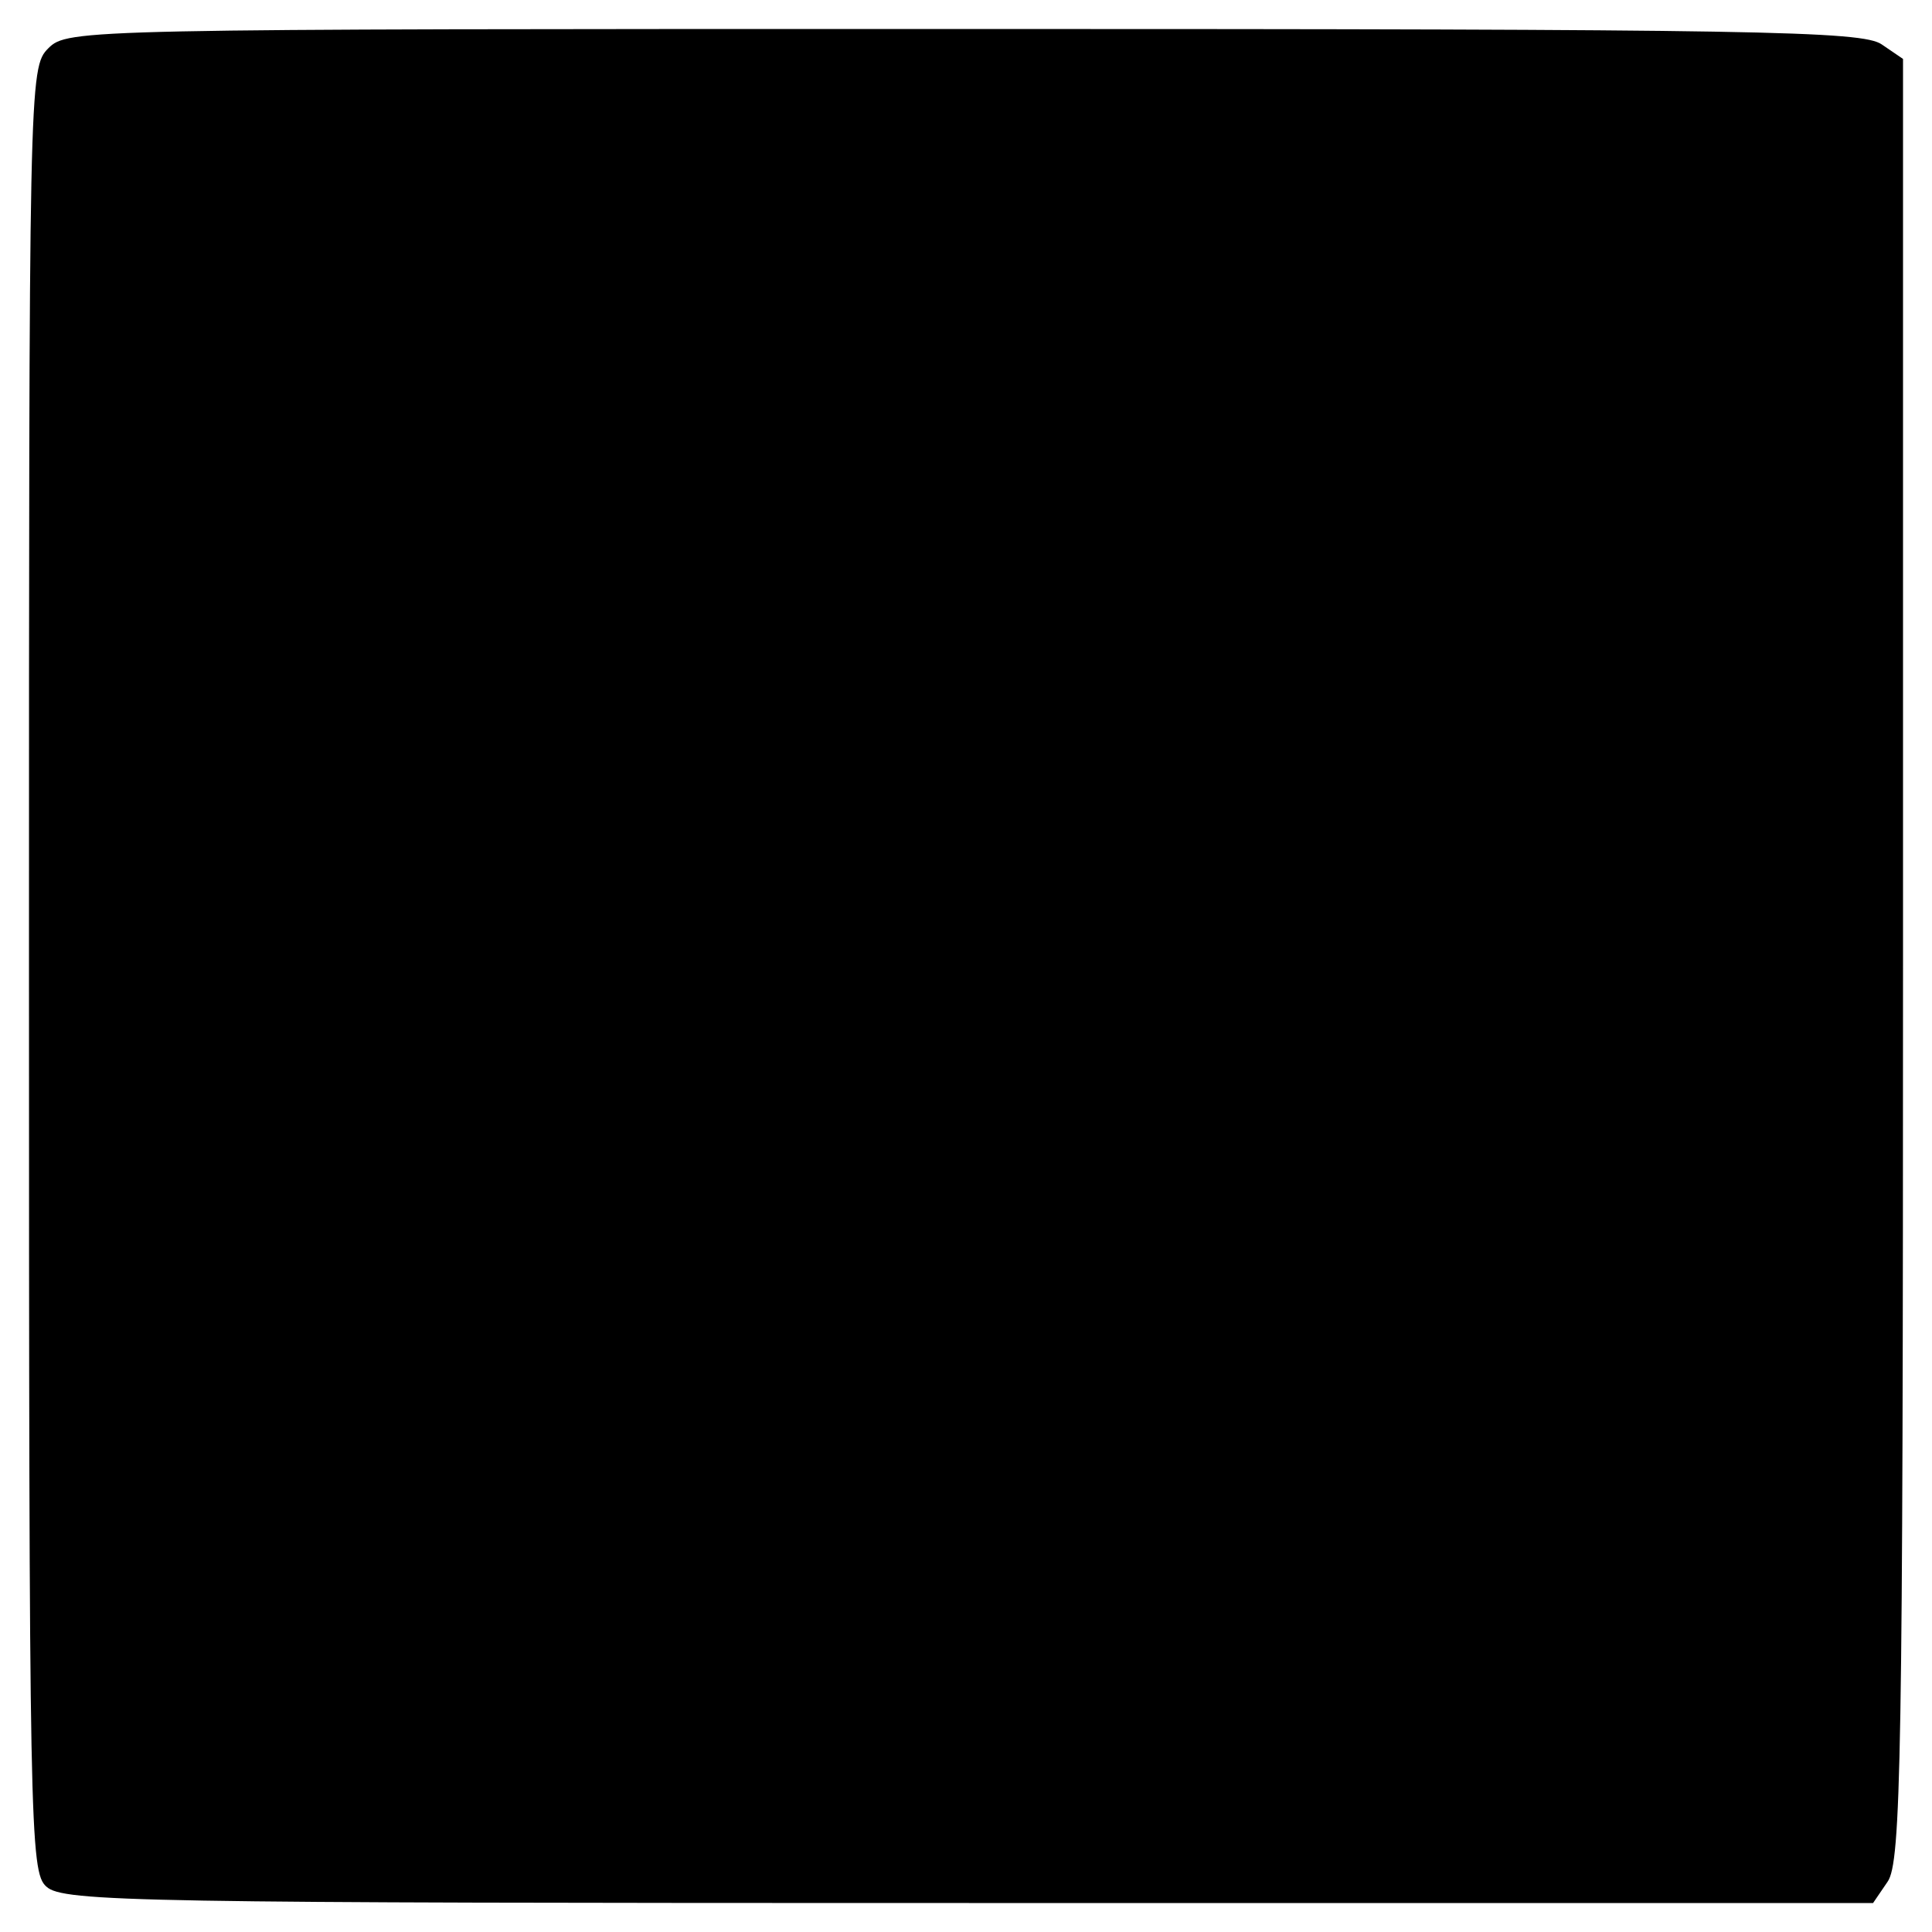 <?xml version="1.0" standalone="no"?>
<!DOCTYPE svg PUBLIC "-//W3C//DTD SVG 20010904//EN"
 "http://www.w3.org/TR/2001/REC-SVG-20010904/DTD/svg10.dtd">
<svg version="1.0" xmlns="http://www.w3.org/2000/svg"
 width="200pt" height="200pt" viewBox="0 0 200 200"
 preserveAspectRatio="xMidYMid meet">
<g transform="translate(0,200) scale(0.1,-0.1)"
fill="#000000" stroke="none">
<path d="M50 1950 c-20 -20 -20 -33 -20 -953 0 -892 1 -935 18 -950 17 -16 98
-17 955 -17 l936 0 15 22 c14 20 16 127 16 955 l0 932 -22 15 c-20 14 -127 16
-950 16 -915 0 -928 0 -948 -20z"/>
</g>
</svg>
